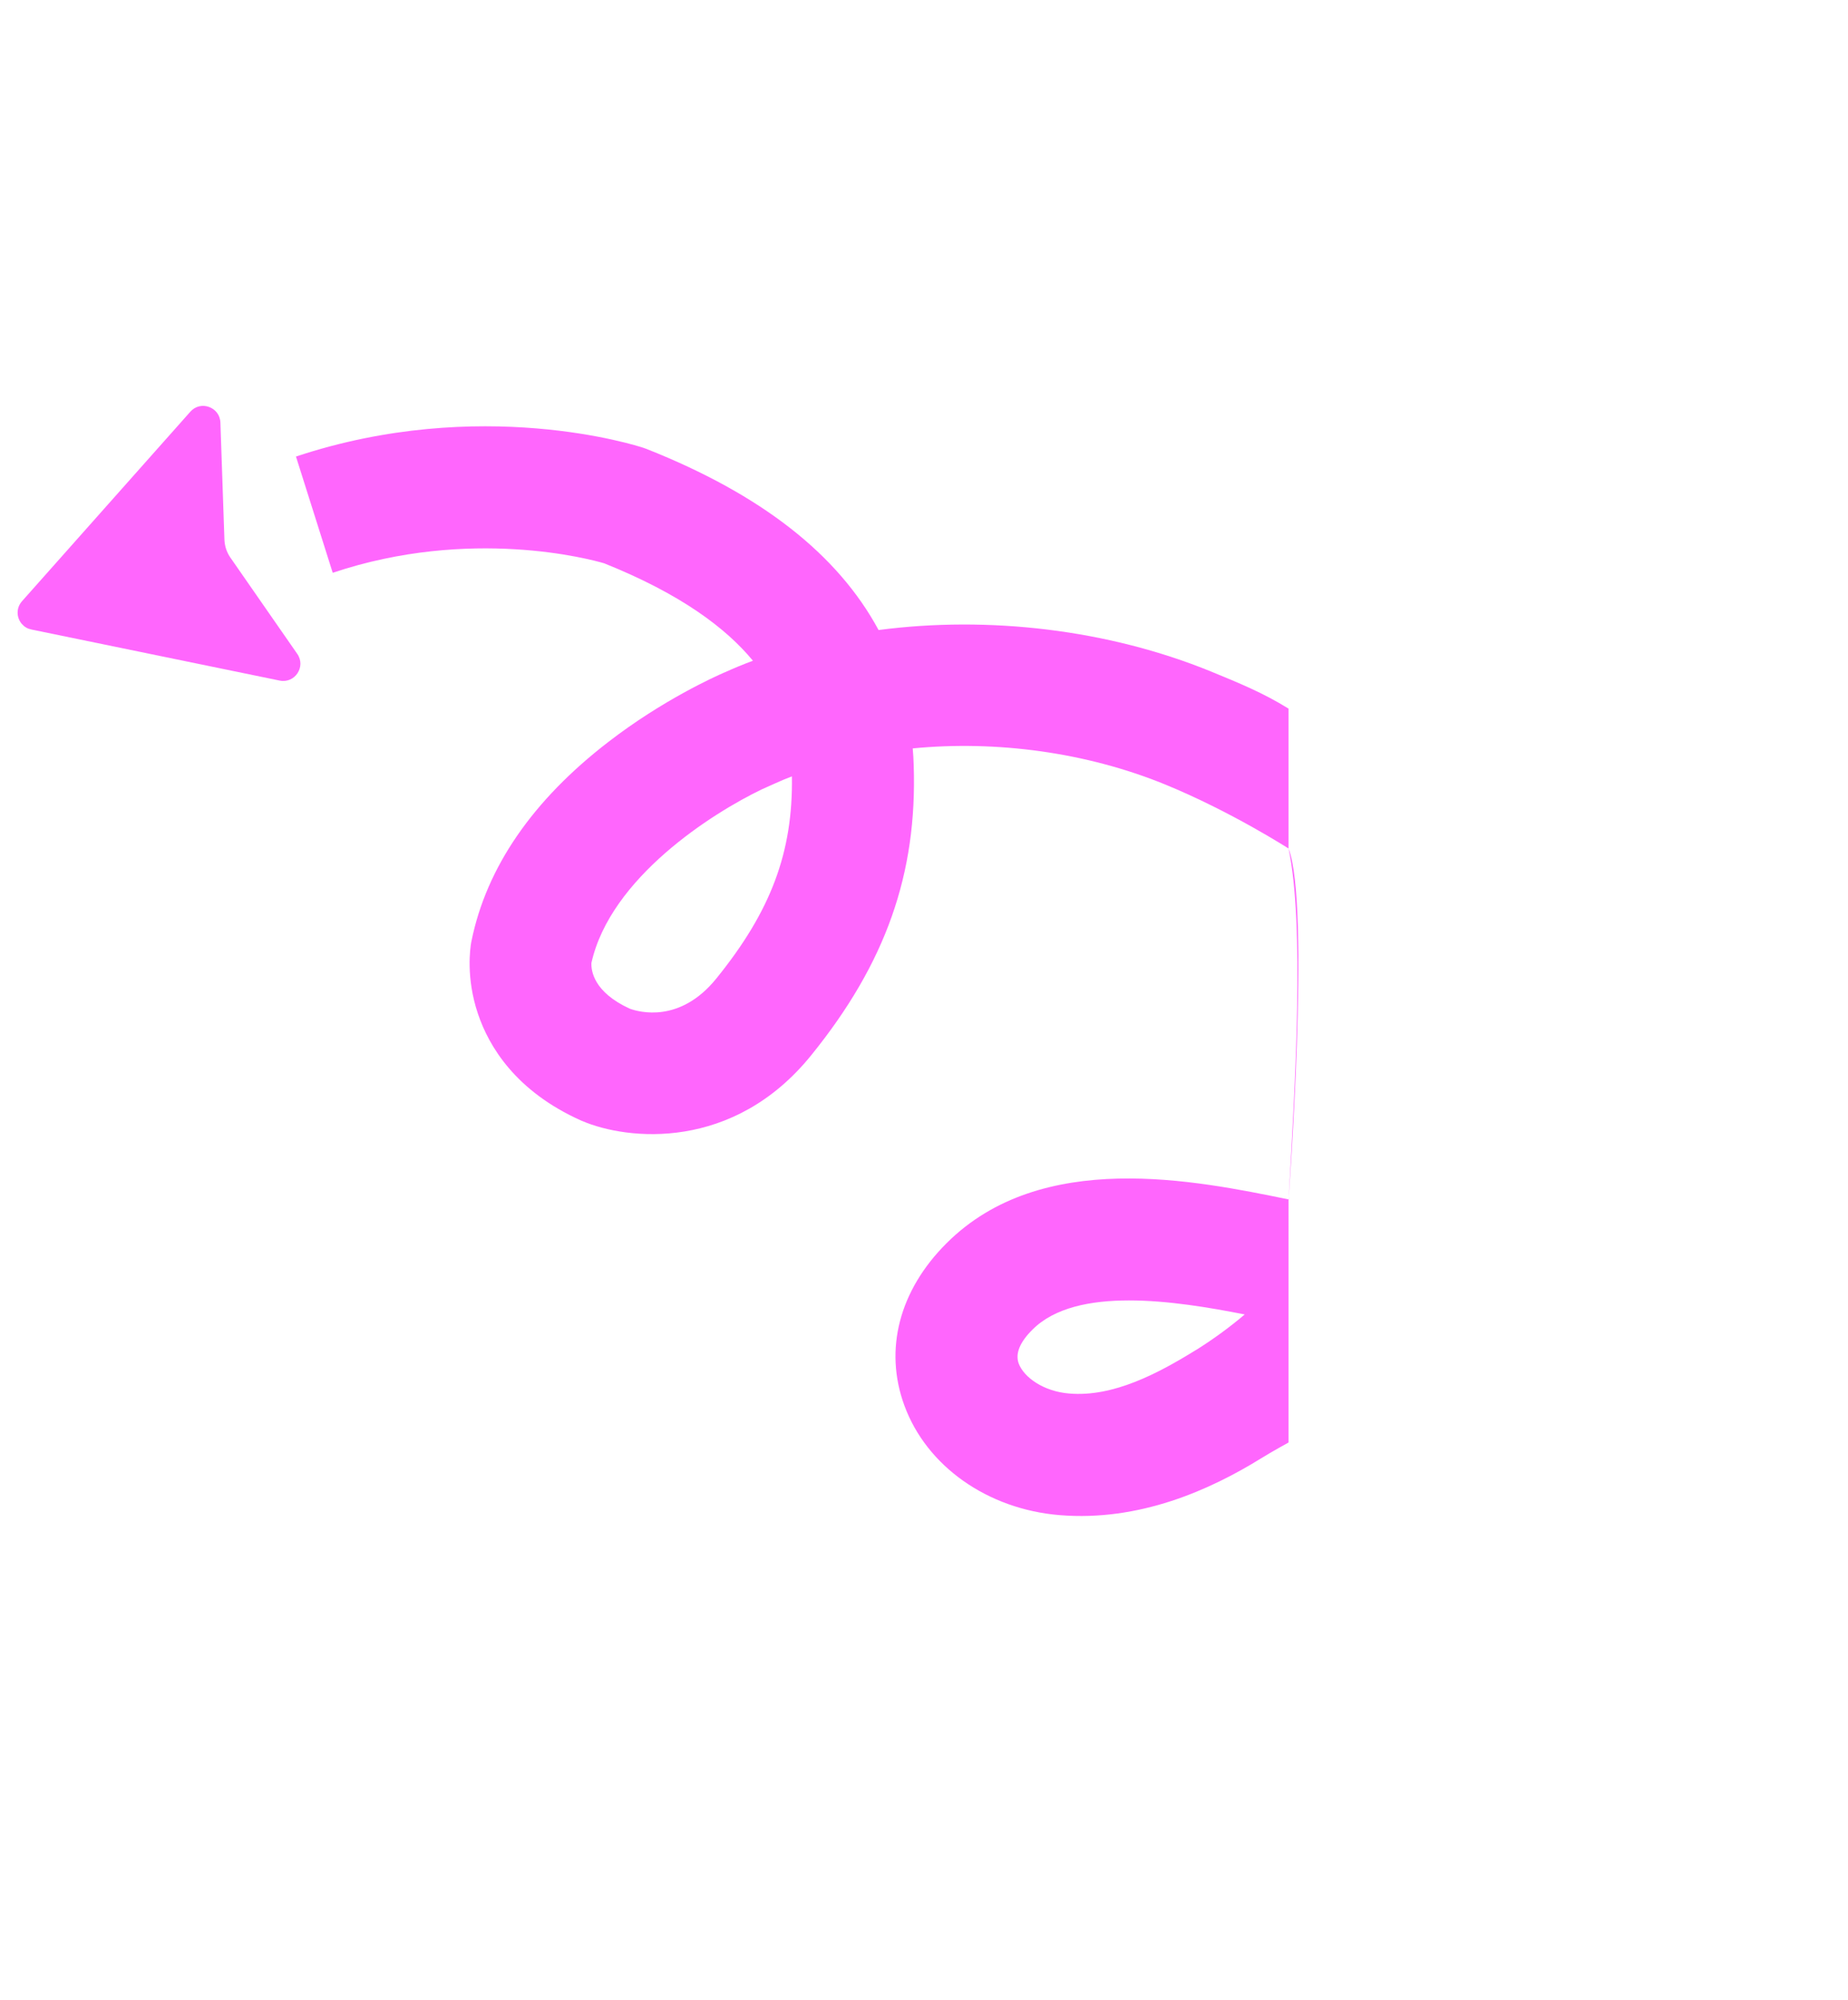 <svg xmlns="http://www.w3.org/2000/svg" width="403" height="436" viewBox="0 0 403 436" fill="none"><g clip-path="url(#clip0_1387_5842)"><path d="M72.564 124.877C102.595 114.818 128.848 121.953 131.746 122.812C148.547 129.54 158.393 137.015 164.195 144.056C162.123 144.822 160.091 145.655 158.12 146.561C158.073 146.568 158.046 146.594 158 146.601C155.841 147.547 144.47 152.643 132.652 161.77C116.118 174.507 106.092 189.102 102.821 205.15L102.761 205.437C102.548 206.649 101.569 213.144 104.22 221.005C106.605 228.12 112.434 237.919 126.77 244.328L126.943 244.394C136.796 248.624 159.912 251.076 176.892 230.085C193.16 210.007 200.041 190.508 199.255 166.846C199.222 165.6 199.149 164.381 199.042 163.169C217.315 161.39 236.907 164.021 254.041 171.016C268.43 176.905 281 184.998 281 184.998C285.816 197.342 281.002 261.5 281.002 261.5C260.637 257.336 227.141 250.383 206.43 271.041C196.104 281.326 192.74 294.23 197.217 306.421C202.067 319.678 215.363 329.044 231.085 330.336C248.412 331.755 263.787 324.907 275.025 317.945C277.447 316.445 281 314.498 281 314.498L281.002 261.5C280.116 263.305 281.954 259.748 281.002 261.5C282.486 236 284.5 201.498 281 184.998C281 184.998 281 166.899 281 154.498C275.524 151.101 270.362 148.979 264.08 146.401C241.617 137.235 215.576 134.217 191.594 137.361C182.668 120.814 165.94 107.777 141.092 97.918L140.36 97.651C138.881 97.158 104.746 86.18 64.543 99.536L72.557 124.884L72.564 124.877ZM260.756 294.363C252.482 299.479 242.749 304.615 233.216 303.823C230.379 303.596 227.947 302.724 226.062 301.558C224.063 300.319 222.711 298.767 222.151 297.274C221.372 295.123 222.378 292.638 225.176 289.867C234.735 280.334 256.219 283.578 271.441 286.582C268.05 289.454 264.48 292.052 260.762 294.37L260.756 294.363ZM166.18 172.075L168.912 170.849C170.137 170.29 171.416 169.757 172.695 169.264C172.949 185.785 168.112 198.655 156.214 213.337C148.3 223.13 139.394 220.672 137.329 219.913C129.455 216.302 128.895 211.639 128.975 209.933C133.132 191.347 155.322 177.285 166.187 172.068L166.18 172.075Z" fill="#FF66FD"></path><path d="M6.335 137.098C6.501 137.158 6.681 137.204 6.861 137.251L60.987 148.383C64.311 149.069 66.769 145.345 64.824 142.56L50.242 121.569C49.443 120.424 48.996 119.071 48.943 117.672L48.063 92.132C48.004 90.433 46.924 89.207 45.572 88.721C44.22 88.234 42.621 88.501 41.502 89.767L4.796 131.082C2.997 133.107 3.877 136.238 6.322 137.111L6.335 137.098Z" fill="#FF66FD"></path></g><defs><clipPath id="clip0_1387_5842"><rect width="430.21" height="185.641" fill="white" transform="translate(304.205 435.473) rotate(-135)"></rect></clipPath></defs></svg>